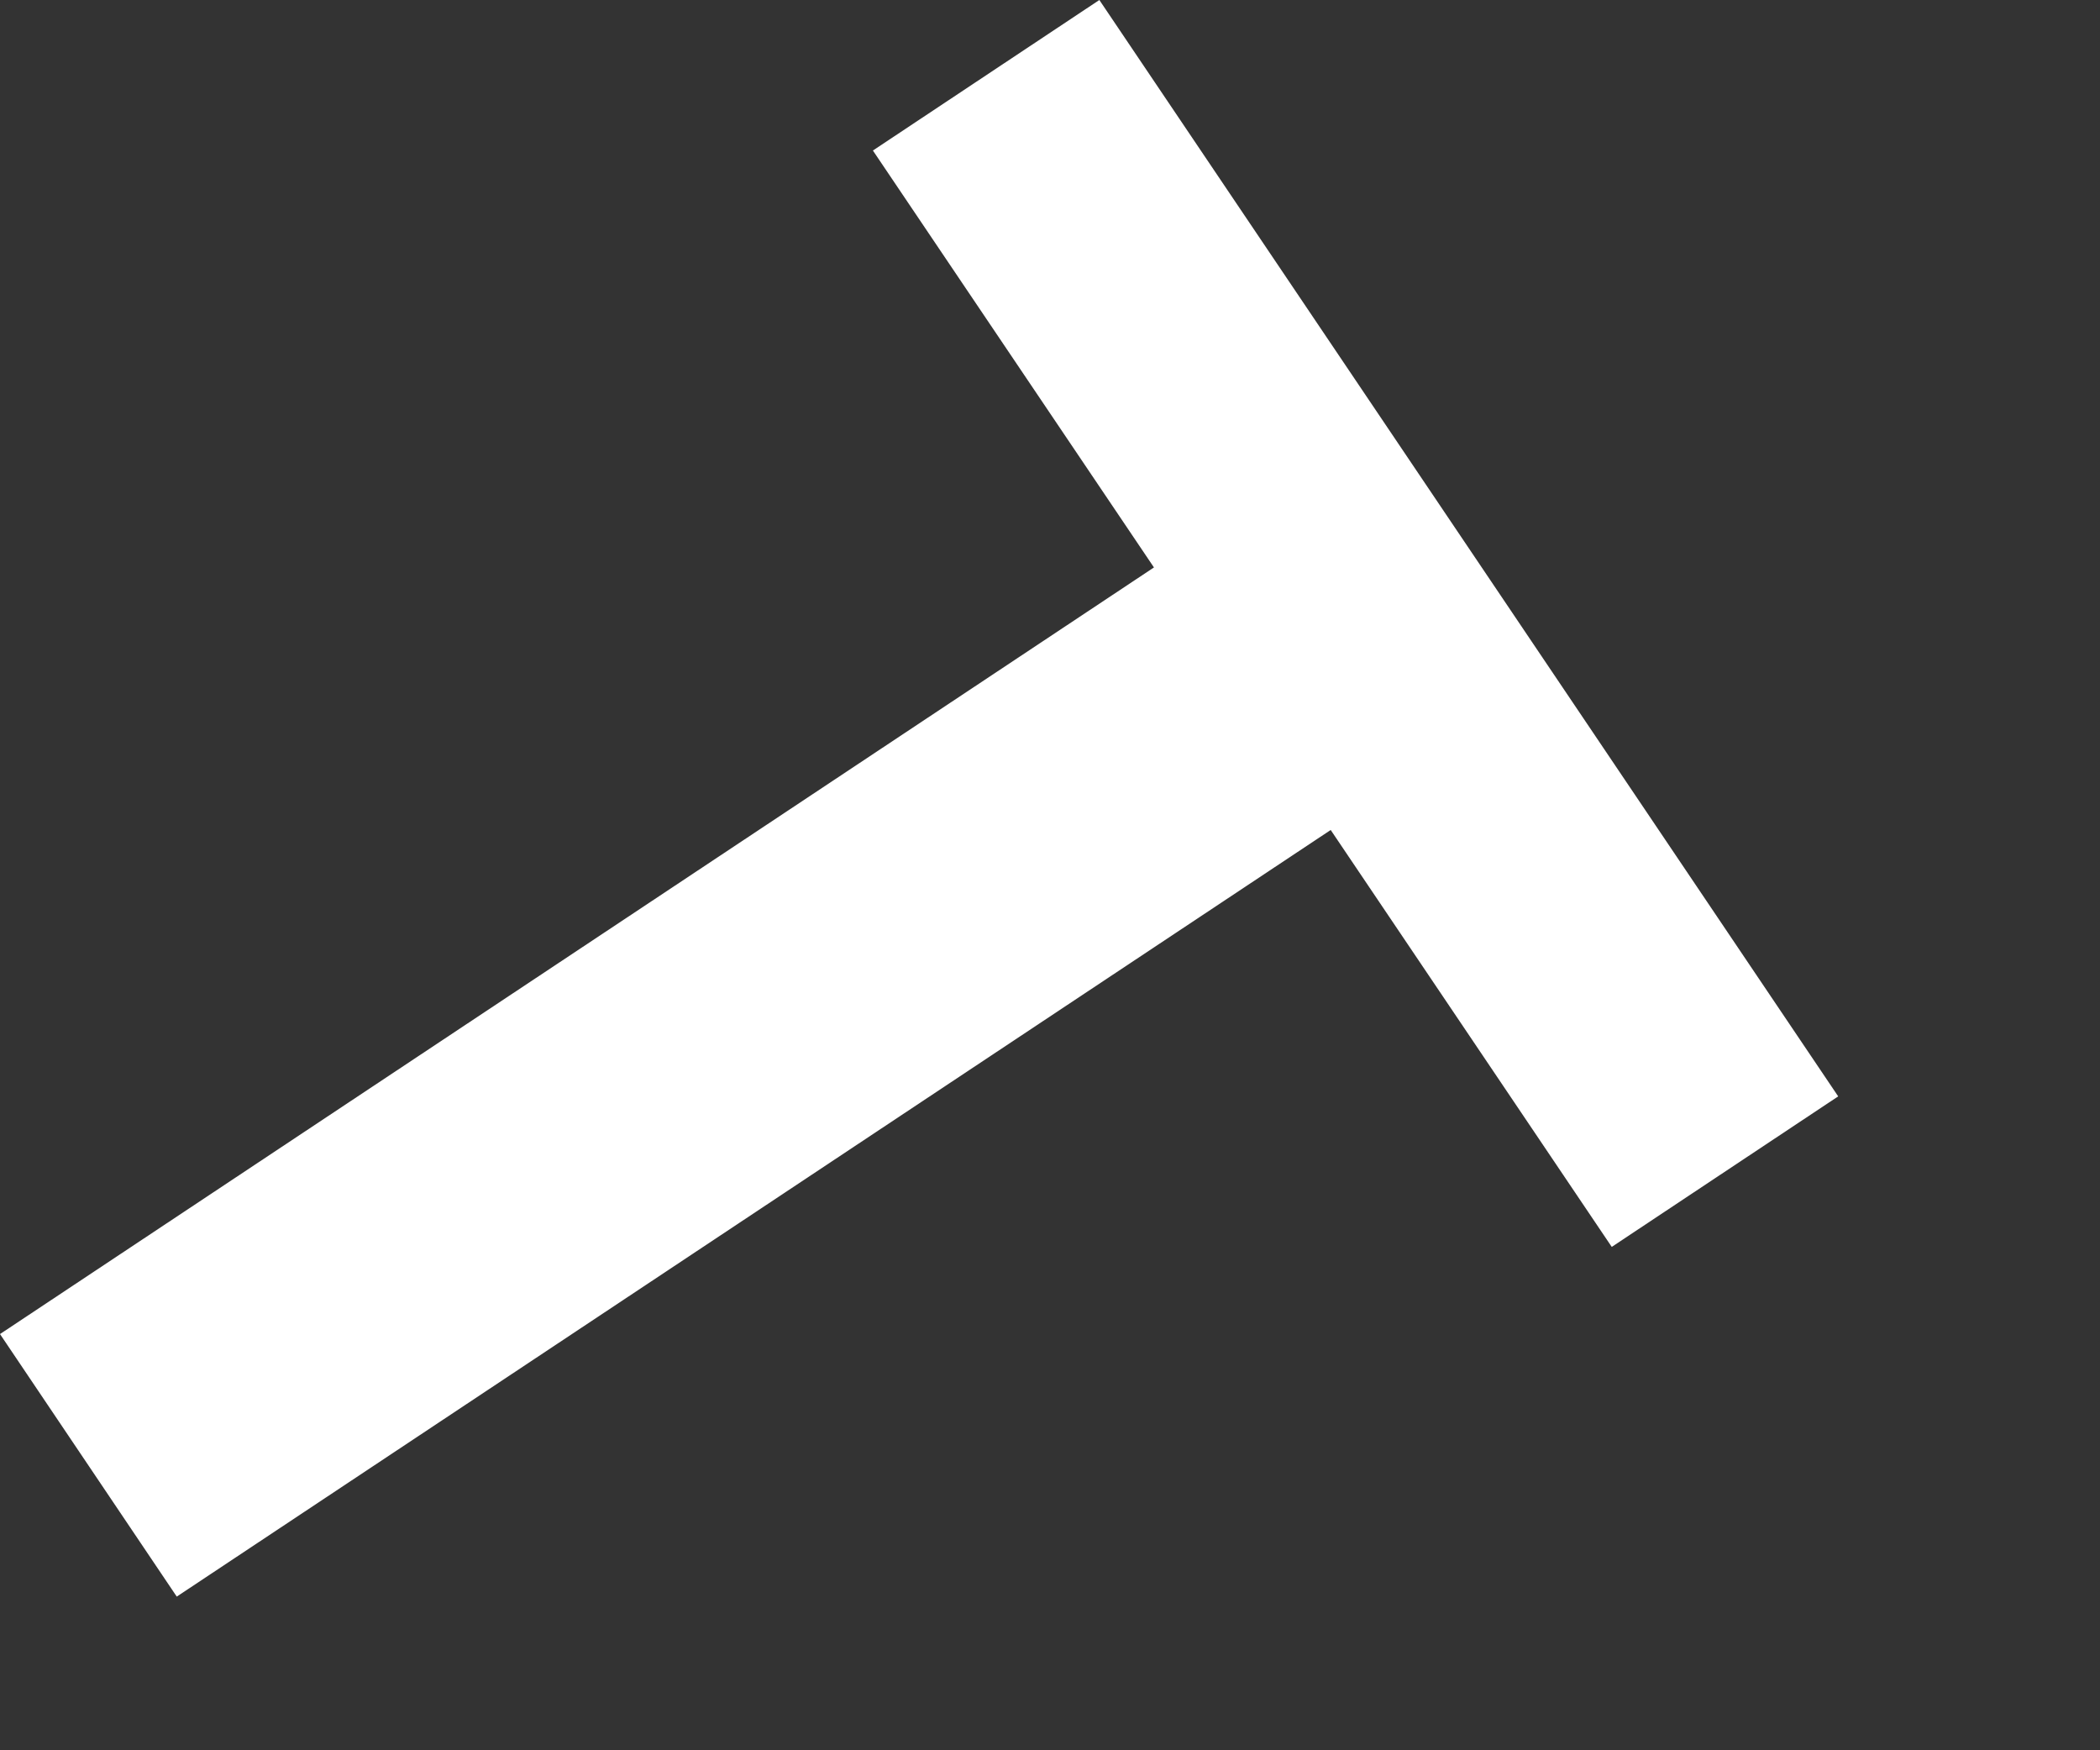 <?xml version="1.0" encoding="utf-8"?>
<svg xmlns="http://www.w3.org/2000/svg" fill="none" height="100%" overflow="visible" preserveAspectRatio="none" style="display: block;" viewBox="0 0 6 5" width="100%">
<rect x="0" y="0" width="6" height="5" fill="#333333" stroke="none"/>
<path d="M3.297 1.621L2.494 0.43L3.141 0L5.252 3.132L4.605 3.562L3.802 2.371L0.505 4.561L0 3.811L3.297 1.621Z" fill="white" id="Vector"/>
</svg>